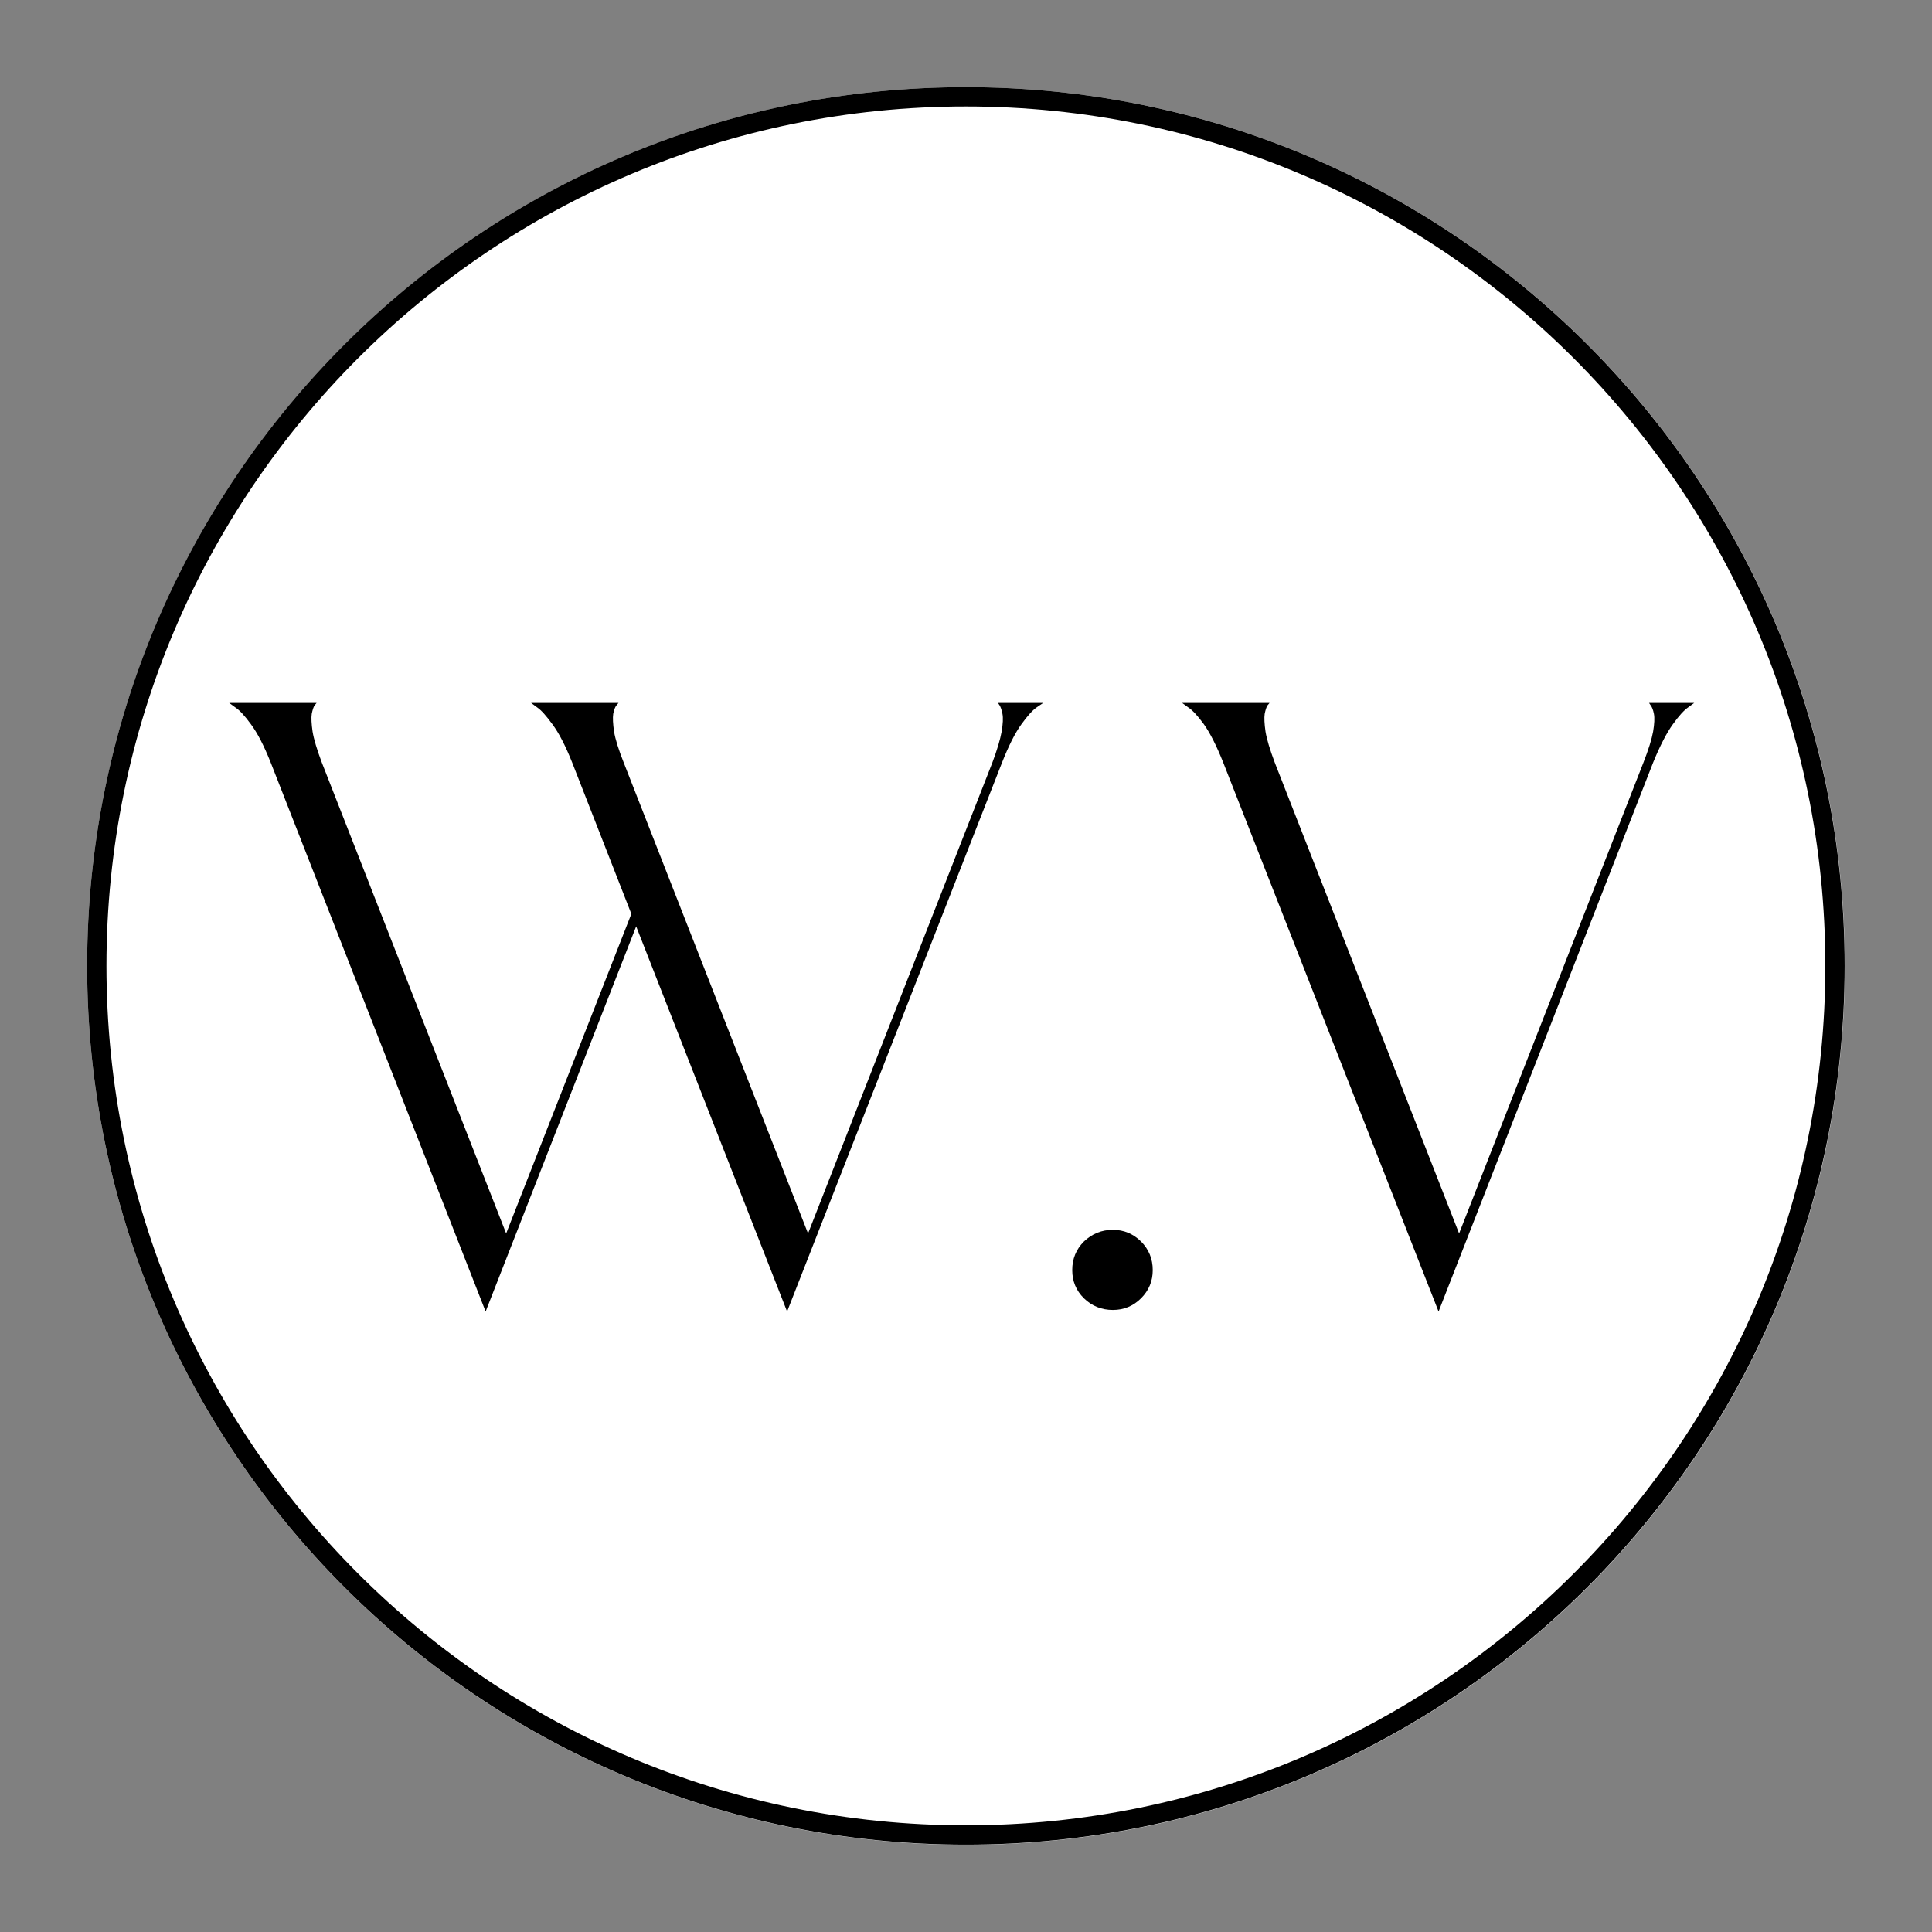 <svg version="1.2" preserveAspectRatio="xMidYMid meet" height="100" viewBox="0 0 75 75" zoomAndPan="magnify" width="100" xmlns:xlink="http://www.w3.org/1999/xlink" xmlns="http://www.w3.org/2000/svg"><rect x="0" y="0" width="75" height="75" fill="#808080" stroke="none"/><defs><clipPath id="a050778e9c"><path d="M 3.383 3.383 L 71.617 3.383 L 71.617 71.617 L 3.383 71.617 Z M 3.383 3.383"></path></clipPath><clipPath id="10b0991e02"><path d="M 37.5 3.383 C 18.656 3.383 3.383 18.656 3.383 37.5 C 3.383 56.344 18.656 71.617 37.5 71.617 C 56.344 71.617 71.617 56.344 71.617 37.5 C 71.617 18.656 56.344 3.383 37.5 3.383 Z M 37.5 3.383"></path></clipPath><clipPath id="67c349f888"><path d="M 3.383 3.383 L 71.609 3.383 L 71.609 71.609 L 3.383 71.609 Z M 3.383 3.383"></path></clipPath><clipPath id="909281670e"><path d="M 37.496 3.383 C 18.652 3.383 3.383 18.652 3.383 37.496 C 3.383 56.336 18.652 71.609 37.496 71.609 C 56.336 71.609 71.609 56.336 71.609 37.496 C 71.609 18.652 56.336 3.383 37.496 3.383 Z M 37.496 3.383"></path></clipPath></defs><g id="048af2dd8a"><g clip-path="url(#a050778e9c)" clip-rule="nonzero"><g clip-path="url(#10b0991e02)" clip-rule="nonzero"><path d="M 3.383 3.383 L 71.617 3.383 L 71.617 71.617 L 3.383 71.617 Z M 3.383 3.383" style="stroke:none;fill-rule:nonzero;fill:#ffffff;fill-opacity:1;"></path></g></g><g clip-path="url(#67c349f888)" clip-rule="nonzero"><g clip-path="url(#909281670e)" clip-rule="nonzero"><path transform="matrix(0.75,0,0,0.75,3.381,3.381)" d="M 45.487 0.002 C 20.362 0.002 0.002 20.362 0.002 45.487 C 0.002 70.606 20.362 90.971 45.487 90.971 C 70.606 90.971 90.971 70.606 90.971 45.487 C 90.971 20.362 70.606 0.002 45.487 0.002 Z M 45.487 0.002" style="fill:none;stroke-width:2;stroke-linecap:butt;stroke-linejoin:miter;stroke:#000000;stroke-opacity:1;stroke-miterlimit:4;"></path></g></g><g style="fill:#000000;fill-opacity:1;"><g transform="translate(8.493, 50.93)"><path d="M 16.203 -14.969 L 10.359 -0.016 L 2.016 -21.328 C 1.754 -21.984 1.5 -22.477 1.25 -22.812 C 1.008 -23.145 0.805 -23.363 0.641 -23.469 C 0.484 -23.582 0.406 -23.641 0.406 -23.641 L 3.797 -23.641 C 3.797 -23.641 3.77 -23.609 3.719 -23.547 C 3.676 -23.484 3.641 -23.375 3.609 -23.219 C 3.586 -23.062 3.598 -22.832 3.641 -22.531 C 3.691 -22.227 3.812 -21.828 4 -21.328 L 11.156 -3.047 L 16.016 -15.453 L 13.719 -21.328 C 13.457 -21.984 13.203 -22.477 12.953 -22.812 C 12.711 -23.145 12.516 -23.363 12.359 -23.469 C 12.203 -23.582 12.125 -23.641 12.125 -23.641 L 15.516 -23.641 C 15.516 -23.641 15.488 -23.609 15.438 -23.547 C 15.383 -23.484 15.344 -23.375 15.312 -23.219 C 15.289 -23.062 15.301 -22.832 15.344 -22.531 C 15.395 -22.227 15.52 -21.828 15.719 -21.328 L 22.875 -3.047 L 30.031 -21.328 C 30.219 -21.828 30.336 -22.227 30.391 -22.531 C 30.441 -22.832 30.453 -23.062 30.422 -23.219 C 30.391 -23.375 30.352 -23.484 30.312 -23.547 C 30.27 -23.609 30.25 -23.641 30.25 -23.641 L 32 -23.641 C 32 -23.641 31.914 -23.582 31.75 -23.469 C 31.594 -23.363 31.395 -23.145 31.156 -22.812 C 30.914 -22.477 30.664 -21.984 30.406 -21.328 L 22.062 -0.016 Z M 16.203 -14.969" style="stroke:none"></path></g></g><g style="fill:#000000;fill-opacity:1;"><g transform="translate(41.218, 50.93)"><path d="M 1.984 -3.188 C 2.41 -3.188 2.773 -3.035 3.078 -2.734 C 3.379 -2.43 3.531 -2.062 3.531 -1.625 C 3.531 -1.195 3.379 -0.832 3.078 -0.531 C 2.773 -0.227 2.41 -0.078 1.984 -0.078 C 1.547 -0.078 1.172 -0.227 0.859 -0.531 C 0.555 -0.832 0.406 -1.195 0.406 -1.625 C 0.406 -2.062 0.555 -2.43 0.859 -2.734 C 1.172 -3.035 1.547 -3.188 1.984 -3.188 Z M 1.984 -3.188" style="stroke:none"></path></g></g><g style="fill:#000000;fill-opacity:1;"><g transform="translate(45.486, 50.93)"><path d="M 10.359 -0.016 L 2 -21.328 C 1.738 -21.984 1.488 -22.477 1.25 -22.812 C 1.008 -23.145 0.805 -23.363 0.641 -23.469 C 0.484 -23.582 0.406 -23.641 0.406 -23.641 L 3.797 -23.641 C 3.797 -23.641 3.77 -23.609 3.719 -23.547 C 3.676 -23.484 3.641 -23.375 3.609 -23.219 C 3.586 -23.062 3.598 -22.832 3.641 -22.531 C 3.691 -22.227 3.812 -21.828 4 -21.328 L 11.156 -3.047 L 18.312 -21.328 C 18.508 -21.828 18.633 -22.227 18.688 -22.531 C 18.738 -22.832 18.75 -23.062 18.719 -23.219 C 18.688 -23.375 18.645 -23.484 18.594 -23.547 C 18.551 -23.609 18.531 -23.641 18.531 -23.641 L 20.281 -23.641 C 20.281 -23.641 20.203 -23.582 20.047 -23.469 C 19.891 -23.363 19.691 -23.145 19.453 -22.812 C 19.211 -22.477 18.957 -21.984 18.688 -21.328 Z M 10.359 -0.016" style="stroke:none"></path></g></g></g></svg>